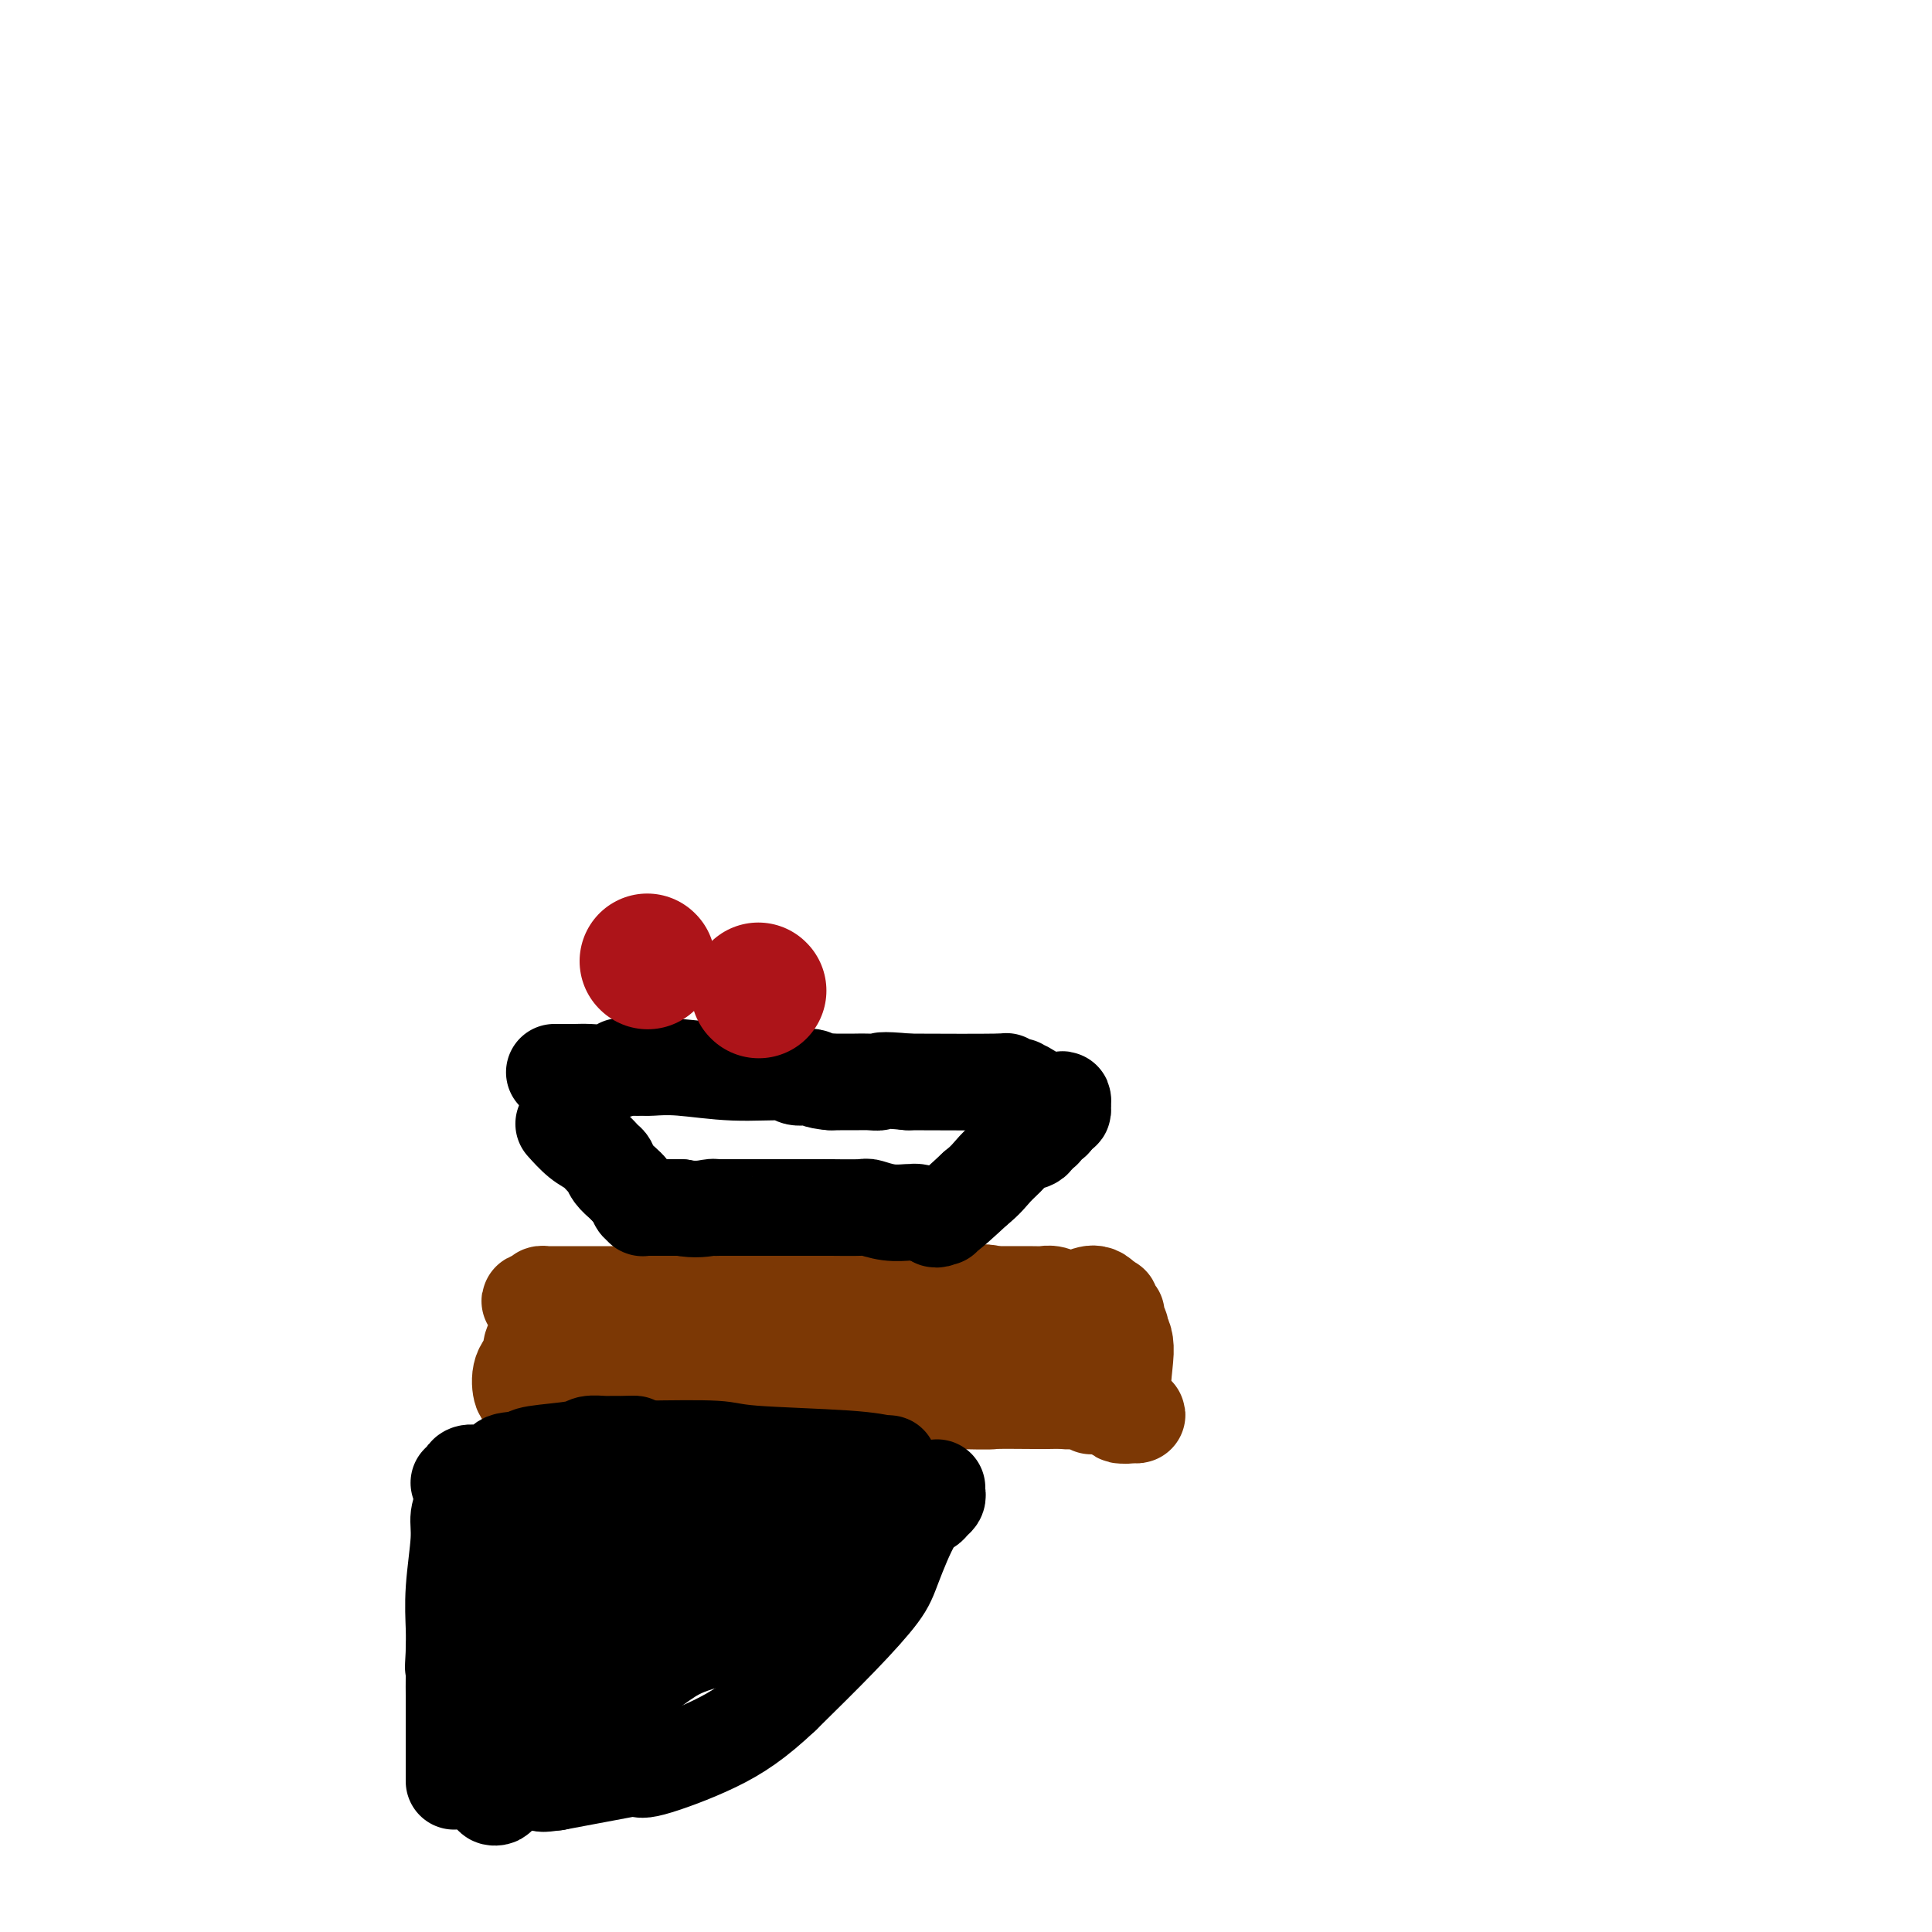 <svg viewBox='0 0 400 400' version='1.1' xmlns='http://www.w3.org/2000/svg' xmlns:xlink='http://www.w3.org/1999/xlink'><g fill='none' stroke='#7C3805' stroke-width='20' stroke-linecap='round' stroke-linejoin='round'><path d='M116,282c0.427,-0.004 0.854,-0.008 1,0c0.146,0.008 0.013,0.026 0,0c-0.013,-0.026 0.096,-0.098 1,0c0.904,0.098 2.603,0.366 5,0c2.397,-0.366 5.493,-1.366 8,-2c2.507,-0.634 4.424,-0.902 6,-1c1.576,-0.098 2.809,-0.026 4,0c1.191,0.026 2.340,0.008 3,0c0.660,-0.008 0.830,-0.004 1,0'/><path d='M145,279c4.397,-0.465 0.889,-0.128 1,0c0.111,0.128 3.840,0.048 7,0c3.160,-0.048 5.750,-0.066 8,0c2.250,0.066 4.158,0.214 12,0c7.842,-0.214 21.617,-0.789 31,-1c9.383,-0.211 14.372,-0.057 16,0c1.628,0.057 -0.106,0.016 0,0c0.106,-0.016 2.053,-0.008 4,0'/><path d='M224,278c12.779,-0.154 5.228,-0.037 3,0c-2.228,0.037 0.869,-0.004 1,0c0.131,0.004 -2.702,0.054 -1,0c1.702,-0.054 7.941,-0.210 -7,0c-14.941,0.210 -51.061,0.787 -66,1c-14.939,0.213 -8.697,0.061 -7,0c1.697,-0.061 -1.152,-0.030 -4,0'/><path d='M143,279c-13.425,0.154 -4.989,0.040 -3,0c1.989,-0.040 -2.470,-0.007 -5,0c-2.530,0.007 -3.130,-0.012 -4,0c-0.870,0.012 -2.010,0.056 -3,0c-0.990,-0.056 -1.832,-0.211 -4,0c-2.168,0.211 -5.664,0.789 -7,1c-1.336,0.211 -0.514,0.057 -1,0c-0.486,-0.057 -2.282,-0.016 -3,0c-0.718,0.016 -0.359,0.008 0,0'/><path d='M113,280c-2.112,-0.045 7.609,-0.657 15,-1c7.391,-0.343 12.453,-0.418 19,-1c6.547,-0.582 14.579,-1.673 20,-2c5.421,-0.327 8.230,0.108 12,0c3.770,-0.108 8.502,-0.761 11,-1c2.498,-0.239 2.763,-0.064 7,0c4.237,0.064 12.445,0.017 16,0c3.555,-0.017 2.458,-0.005 2,0c-0.458,0.005 -0.277,0.001 0,0c0.277,-0.001 0.651,-0.000 1,0c0.349,0.000 0.675,0.000 1,0'/><path d='M217,275c16.187,-0.773 4.655,-0.207 1,0c-3.655,0.207 0.565,0.055 2,0c1.435,-0.055 0.083,-0.012 0,0c-0.083,0.012 1.101,-0.007 2,0c0.899,0.007 1.511,0.040 2,0c0.489,-0.040 0.854,-0.154 1,0c0.146,0.154 0.073,0.577 0,1'/><path d='M225,276c1.173,-0.016 0.104,-0.556 0,0c-0.104,0.556 0.757,2.209 1,3c0.243,0.791 -0.131,0.719 0,1c0.131,0.281 0.767,0.916 1,1c0.233,0.084 0.063,-0.384 0,0c-0.063,0.384 -0.020,1.619 0,2c0.020,0.381 0.016,-0.094 0,1c-0.016,1.094 -0.043,3.756 0,5c0.043,1.244 0.155,1.070 0,1c-0.155,-0.070 -0.578,-0.035 -1,0'/><path d='M226,290c0.090,2.166 -0.185,0.580 -1,0c-0.815,-0.580 -2.169,-0.156 -3,0c-0.831,0.156 -1.138,0.043 -2,0c-0.862,-0.043 -2.280,-0.015 -3,0c-0.720,0.015 -0.743,0.018 -3,0c-2.257,-0.018 -6.749,-0.056 -8,0c-1.251,0.056 0.740,0.207 -9,0c-9.740,-0.207 -31.211,-0.774 -40,-1c-8.789,-0.226 -4.894,-0.113 -1,0'/><path d='M156,289c-11.047,-0.157 -3.663,-0.050 -2,0c1.663,0.050 -2.393,0.042 -7,0c-4.607,-0.042 -9.764,-0.118 -12,0c-2.236,0.118 -1.552,0.429 -3,0c-1.448,-0.429 -5.030,-1.597 -6,-2c-0.970,-0.403 0.671,-0.042 -1,-1c-1.671,-0.958 -6.654,-3.236 -9,-4c-2.346,-0.764 -2.055,-0.013 -2,0c0.055,0.013 -0.127,-0.710 0,-1c0.127,-0.290 0.564,-0.145 1,0'/><path d='M115,281c-0.038,-1.234 8.368,-0.320 18,0c9.632,0.320 20.490,0.047 28,0c7.510,-0.047 11.672,0.131 17,0c5.328,-0.131 11.824,-0.570 16,-1c4.176,-0.430 6.033,-0.850 7,-1c0.967,-0.150 1.043,-0.030 1,0c-0.043,0.030 -0.204,-0.030 0,0c0.204,0.030 0.773,0.152 1,-1c0.227,-1.152 0.114,-3.576 0,-6'/><path d='M203,272c0.324,-1.265 0.135,-0.927 0,-1c-0.135,-0.073 -0.216,-0.555 0,-1c0.216,-0.445 0.728,-0.851 0,-1c-0.728,-0.149 -2.696,-0.040 -4,0c-1.304,0.040 -1.944,0.011 -4,0c-2.056,-0.011 -5.528,-0.006 -9,0'/><path d='M186,269c-4.594,-0.226 -7.580,-0.793 -10,-1c-2.420,-0.207 -4.273,-0.056 -7,0c-2.727,0.056 -6.327,0.015 -10,0c-3.673,-0.015 -7.417,-0.004 -10,0c-2.583,0.004 -4.003,0.001 -5,0c-0.997,-0.001 -1.571,-0.000 -2,0c-0.429,0.000 -0.715,0.000 -1,0'/><path d='M141,268c-6.985,-0.155 -1.947,-0.041 -1,0c0.947,0.041 -2.198,0.011 -5,0c-2.802,-0.011 -5.260,-0.003 -7,0c-1.740,0.003 -2.760,0.001 -4,0c-1.240,-0.001 -2.699,0.000 -4,0c-1.301,-0.000 -2.443,-0.001 -3,0c-0.557,0.001 -0.528,0.003 -1,0c-0.472,-0.003 -1.446,-0.011 -2,0c-0.554,0.011 -0.688,0.041 -1,0c-0.312,-0.041 -0.804,-0.155 -1,0c-0.196,0.155 -0.098,0.577 0,1'/><path d='M112,269c-4.504,0.322 -1.264,0.628 0,1c1.264,0.372 0.551,0.809 0,1c-0.551,0.191 -0.940,0.135 -1,1c-0.060,0.865 0.207,2.649 0,4c-0.207,1.351 -0.890,2.268 -1,3c-0.110,0.732 0.352,1.279 0,2c-0.352,0.721 -1.518,1.617 -2,3c-0.482,1.383 -0.281,3.252 0,4c0.281,0.748 0.640,0.374 1,0'/><path d='M109,288c-0.085,2.988 1.203,0.958 2,0c0.797,-0.958 1.103,-0.845 2,-1c0.897,-0.155 2.384,-0.578 4,-1c1.616,-0.422 3.362,-0.841 6,-1c2.638,-0.159 6.168,-0.056 9,0c2.832,0.056 4.965,0.067 8,0c3.035,-0.067 6.971,-0.210 11,0c4.029,0.210 8.151,0.774 10,1c1.849,0.226 1.424,0.113 1,0'/><path d='M162,286c9.704,-0.263 7.465,0.080 13,0c5.535,-0.080 18.845,-0.582 27,0c8.155,0.582 11.156,2.247 15,3c3.844,0.753 8.533,0.595 11,1c2.467,0.405 2.714,1.374 3,2c0.286,0.626 0.613,0.910 1,1c0.387,0.090 0.835,-0.014 1,0c0.165,0.014 0.047,0.147 0,0c-0.047,-0.147 -0.024,-0.573 0,-1'/><path d='M233,292c4.778,1.307 1.224,1.573 0,-1c-1.224,-2.573 -0.118,-7.986 0,-11c0.118,-3.014 -0.752,-3.630 -1,-4c-0.248,-0.370 0.126,-0.494 0,-1c-0.126,-0.506 -0.751,-1.393 -1,-2c-0.249,-0.607 -0.122,-0.933 0,-1c0.122,-0.067 0.239,0.126 0,0c-0.239,-0.126 -0.834,-0.573 -1,-1c-0.166,-0.427 0.095,-0.836 0,-1c-0.095,-0.164 -0.548,-0.082 -1,0'/><path d='M229,270c-1.789,-3.626 -4.262,-1.689 -6,-1c-1.738,0.689 -2.739,0.132 -3,0c-0.261,-0.132 0.220,0.161 0,0c-0.220,-0.161 -1.142,-0.775 -2,-1c-0.858,-0.225 -1.653,-0.060 -2,0c-0.347,0.060 -0.247,0.016 -2,0c-1.753,-0.016 -5.358,-0.005 -7,0c-1.642,0.005 -1.321,0.002 -1,0'/><path d='M206,268c-3.485,-0.325 -0.699,-0.137 0,0c0.699,0.137 -0.689,0.222 -1,0c-0.311,-0.222 0.455,-0.752 -8,0c-8.455,0.752 -26.130,2.786 -35,4c-8.870,1.214 -8.935,1.607 -9,2'/><path d='M153,274c-9.793,1.102 -7.776,0.855 -9,2c-1.224,1.145 -5.690,3.680 -9,5c-3.310,1.320 -5.465,1.426 -8,2c-2.535,0.574 -5.452,1.616 -7,2c-1.548,0.384 -1.728,0.110 -2,0c-0.272,-0.110 -0.636,-0.055 -1,0'/><path d='M117,285c-6.183,1.702 -3.640,0.456 -3,0c0.640,-0.456 -0.622,-0.122 -1,0c-0.378,0.122 0.129,0.033 0,0c-0.129,-0.033 -0.894,-0.009 -1,0c-0.106,0.009 0.447,0.005 1,0'/><path d='M113,285c-0.667,0.000 -0.333,0.000 0,0'/></g>
<g fill='none' stroke='#000000' stroke-width='20' stroke-linecap='round' stroke-linejoin='round'><path d='M194,308c-0.027,0.334 -0.053,0.667 0,1c0.053,0.333 0.187,0.665 0,1c-0.187,0.335 -0.693,0.673 -1,1c-0.307,0.327 -0.415,0.644 -1,1c-0.585,0.356 -1.649,0.750 -3,3c-1.351,2.250 -2.991,6.356 -4,9c-1.009,2.644 -1.387,3.827 -3,6c-1.613,2.173 -4.461,5.335 -8,9c-3.539,3.665 -7.770,7.832 -12,12'/><path d='M162,351c-5.517,5.210 -9.309,7.733 -14,10c-4.691,2.267 -10.282,4.276 -13,5c-2.718,0.724 -2.564,0.163 -3,0c-0.436,-0.163 -1.464,0.071 -1,0c0.464,-0.071 2.418,-0.449 0,0c-2.418,0.449 -9.209,1.724 -16,3'/><path d='M115,369c-3.593,0.492 -2.574,0.224 -3,0c-0.426,-0.224 -2.296,-0.402 -4,0c-1.704,0.402 -3.240,1.386 -4,2c-0.760,0.614 -0.743,0.858 -1,1c-0.257,0.142 -0.788,0.184 -1,0c-0.212,-0.184 -0.106,-0.592 0,-1'/><path d='M102,371c-2.011,0.147 -0.539,-0.485 0,-1c0.539,-0.515 0.144,-0.912 0,-1c-0.144,-0.088 -0.039,0.132 0,0c0.039,-0.132 0.011,-0.616 0,-1c-0.011,-0.384 -0.004,-0.667 0,-1c0.004,-0.333 0.007,-0.716 0,-1c-0.007,-0.284 -0.022,-0.468 0,-1c0.022,-0.532 0.083,-1.413 0,-1c-0.083,0.413 -0.309,2.118 0,-3c0.309,-5.118 1.155,-17.059 2,-29'/><path d='M104,332c0.309,-6.217 0.083,-2.259 0,-1c-0.083,1.259 -0.022,-0.179 0,-1c0.022,-0.821 0.006,-1.024 0,-1c-0.006,0.024 -0.002,0.276 0,0c0.002,-0.276 0.000,-1.079 0,-3c-0.000,-1.921 -0.000,-4.961 0,-8'/><path d='M104,318c0.000,-3.024 -0.000,-3.583 0,-4c0.000,-0.417 0.000,-0.693 0,-1c0.000,-0.307 -0.000,-0.645 0,-1c0.000,-0.355 0.000,-0.728 0,-1c-0.000,-0.272 0.000,-0.442 0,-1c0.000,-0.558 0.000,-1.503 0,-2c0.000,-0.497 0.000,-0.546 0,-1c-0.000,-0.454 0.000,-1.315 0,-2c0.000,-0.685 0.000,-1.196 0,-1c0.000,0.196 0.000,1.098 0,2'/><path d='M104,306c0.005,-1.445 0.016,0.943 0,2c-0.016,1.057 -0.061,0.781 0,2c0.061,1.219 0.227,3.931 0,6c-0.227,2.069 -0.845,3.495 -1,5c-0.155,1.505 0.155,3.089 0,5c-0.155,1.911 -0.773,4.150 -1,5c-0.227,0.850 -0.061,0.310 0,3c0.061,2.690 0.016,8.609 0,11c-0.016,2.391 -0.005,1.255 0,1c0.005,-0.255 0.002,0.373 0,1'/><path d='M102,347c-0.309,6.295 -0.083,1.532 0,0c0.083,-1.532 0.022,0.166 0,1c-0.022,0.834 -0.006,0.803 0,1c0.006,0.197 0.001,0.620 0,1c-0.001,0.380 0.003,0.715 0,1c-0.003,0.285 -0.011,0.520 0,1c0.011,0.480 0.041,1.206 0,2c-0.041,0.794 -0.155,1.655 0,2c0.155,0.345 0.577,0.172 1,0'/><path d='M103,356c0.152,1.375 0.031,0.313 1,0c0.969,-0.313 3.027,0.124 4,0c0.973,-0.124 0.859,-0.811 2,-1c1.141,-0.189 3.535,0.118 5,0c1.465,-0.118 2.001,-0.660 3,-1c0.999,-0.340 2.461,-0.476 4,-1c1.539,-0.524 3.154,-1.435 4,-2c0.846,-0.565 0.923,-0.782 1,-1'/><path d='M127,350c6.017,-2.546 9.060,-5.912 13,-8c3.940,-2.088 8.775,-2.898 13,-4c4.225,-1.102 7.838,-2.497 10,-4c2.162,-1.503 2.874,-3.115 4,-4c1.126,-0.885 2.666,-1.044 4,-2c1.334,-0.956 2.461,-2.710 3,-3c0.539,-0.290 0.491,0.883 2,-1c1.509,-1.883 4.574,-6.824 6,-9c1.426,-2.176 1.213,-1.588 1,-1'/><path d='M183,314c3.328,-3.261 1.648,-1.412 1,-1c-0.648,0.412 -0.264,-0.611 0,-1c0.264,-0.389 0.408,-0.143 0,0c-0.408,0.143 -1.367,0.183 -2,0c-0.633,-0.183 -0.940,-0.588 -2,-1c-1.060,-0.412 -2.874,-0.832 -4,-1c-1.126,-0.168 -1.563,-0.084 -2,0'/><path d='M174,310c-2.902,-0.614 -5.657,-0.151 -7,0c-1.343,0.151 -1.275,-0.012 -2,0c-0.725,0.012 -2.243,0.199 -4,0c-1.757,-0.199 -3.754,-0.783 -5,-1c-1.246,-0.217 -1.743,-0.066 -2,0c-0.257,0.066 -0.276,0.046 -1,0c-0.724,-0.046 -2.152,-0.117 -3,0c-0.848,0.117 -1.114,0.423 -2,0c-0.886,-0.423 -2.392,-1.575 -3,-2c-0.608,-0.425 -0.316,-0.121 -1,0c-0.684,0.121 -2.342,0.061 -4,0'/><path d='M140,307c-5.428,-0.464 -1.999,-0.124 -1,0c0.999,0.124 -0.434,0.033 -2,0c-1.566,-0.033 -3.265,-0.009 -5,0c-1.735,0.009 -3.506,0.002 -4,0c-0.494,-0.002 0.287,-0.001 -1,0c-1.287,0.001 -4.644,0.000 -8,0'/><path d='M119,307c-3.415,0.061 -1.453,0.214 -1,0c0.453,-0.214 -0.603,-0.795 -1,-1c-0.397,-0.205 -0.134,-0.036 0,0c0.134,0.036 0.139,-0.063 1,1c0.861,1.063 2.578,3.286 4,5c1.422,1.714 2.549,2.918 4,4c1.451,1.082 3.225,2.041 5,3'/><path d='M131,319c2.526,2.078 2.843,1.274 5,1c2.157,-0.274 6.156,-0.017 10,0c3.844,0.017 7.534,-0.204 12,0c4.466,0.204 9.708,0.834 12,1c2.292,0.166 1.635,-0.131 1,0c-0.635,0.131 -1.248,0.689 1,0c2.248,-0.689 7.357,-2.625 -1,0c-8.357,2.625 -30.178,9.813 -52,17'/><path d='M119,338c-8.355,2.625 -3.741,0.687 -2,0c1.741,-0.687 0.610,-0.124 0,0c-0.610,0.124 -0.700,-0.191 -1,0c-0.300,0.191 -0.811,0.889 -1,0c-0.189,-0.889 -0.056,-3.366 0,-5c0.056,-1.634 0.034,-2.427 0,-4c-0.034,-1.573 -0.081,-3.927 0,-5c0.081,-1.073 0.291,-0.866 0,-1c-0.291,-0.134 -1.083,-0.610 1,1c2.083,1.610 7.042,5.305 12,9'/><path d='M128,333c2.193,1.436 1.176,0.524 1,0c-0.176,-0.524 0.489,-0.662 1,-3c0.511,-2.338 0.869,-6.878 1,-9c0.131,-2.122 0.035,-1.827 0,-2c-0.035,-0.173 -0.009,-0.816 0,-1c0.009,-0.184 0.003,0.090 0,0c-0.003,-0.090 -0.001,-0.545 0,-1'/><path d='M131,317c0.162,-2.508 -0.935,-0.777 0,-1c0.935,-0.223 3.900,-2.399 9,-5c5.100,-2.601 12.336,-5.625 17,-7c4.664,-1.375 6.758,-1.100 8,-1c1.242,0.100 1.634,0.027 2,0c0.366,-0.027 0.706,-0.007 1,0c0.294,0.007 0.541,0.002 1,0c0.459,-0.002 1.131,-0.001 3,0c1.869,0.001 4.934,0.000 8,0'/><path d='M180,303c3.757,-0.156 1.649,-0.045 1,0c-0.649,0.045 0.159,0.023 1,0c0.841,-0.023 1.714,-0.048 2,0c0.286,0.048 -0.014,0.170 -1,0c-0.986,-0.170 -2.656,-0.633 -8,-1c-5.344,-0.367 -14.362,-0.637 -19,-1c-4.638,-0.363 -4.897,-0.818 -8,-1c-3.103,-0.182 -9.052,-0.091 -15,0'/><path d='M133,300c-8.234,-0.691 -3.320,-0.917 -2,-1c1.320,-0.083 -0.954,-0.022 -2,0c-1.046,0.022 -0.865,0.005 -1,0c-0.135,-0.005 -0.586,0.002 -1,0c-0.414,-0.002 -0.790,-0.012 -1,0c-0.210,0.012 -0.252,0.045 -1,0c-0.748,-0.045 -2.200,-0.167 -3,0c-0.800,0.167 -0.946,0.622 -3,1c-2.054,0.378 -6.015,0.679 -8,1c-1.985,0.321 -1.992,0.660 -2,1'/><path d='M109,302c-4.680,0.415 -4.380,0.451 -5,1c-0.620,0.549 -2.159,1.610 -3,2c-0.841,0.390 -0.985,0.107 -1,0c-0.015,-0.107 0.097,-0.039 0,0c-0.097,0.039 -0.405,0.049 -1,0c-0.595,-0.049 -1.479,-0.158 -2,0c-0.521,0.158 -0.679,0.581 -1,1c-0.321,0.419 -0.806,0.834 -1,1c-0.194,0.166 -0.097,0.083 0,0'/><path d='M96,309c-0.033,0.377 -0.065,0.755 0,1c0.065,0.245 0.228,0.358 0,1c-0.228,0.642 -0.846,1.815 -1,3c-0.154,1.185 0.155,2.384 0,5c-0.155,2.616 -0.774,6.648 -1,10c-0.226,3.352 -0.061,6.022 0,8c0.061,1.978 0.016,3.263 0,4c-0.016,0.737 -0.005,0.925 0,1c0.005,0.075 0.002,0.038 0,0'/><path d='M94,342c-0.309,5.430 -0.083,2.504 0,2c0.083,-0.504 0.022,1.413 0,3c-0.022,1.587 -0.006,2.845 0,4c0.006,1.155 0.002,2.208 0,3c-0.002,0.792 -0.000,1.323 0,2c0.000,0.677 0.000,1.499 0,2c-0.000,0.501 -0.000,0.679 0,1c0.000,0.321 0.000,0.785 0,1c-0.000,0.215 -0.000,0.181 0,1c0.000,0.819 0.000,2.490 0,3c-0.000,0.510 -0.000,-0.140 0,0c0.000,0.140 0.000,1.070 0,2'/><path d='M94,366c0.000,4.178 0.000,2.622 0,2c0.000,-0.622 0.000,-0.311 0,0'/><path d='M117,233c-0.263,-0.294 -0.526,-0.588 0,0c0.526,0.588 1.842,2.058 3,3c1.158,0.942 2.159,1.355 3,2c0.841,0.645 1.521,1.521 2,2c0.479,0.479 0.757,0.561 1,1c0.243,0.439 0.450,1.233 1,2c0.550,0.767 1.443,1.505 2,2c0.557,0.495 0.779,0.748 1,1'/><path d='M130,246c2.400,2.630 1.899,2.705 2,3c0.101,0.295 0.802,0.811 1,1c0.198,0.189 -0.107,0.051 0,0c0.107,-0.051 0.627,-0.014 1,0c0.373,0.014 0.601,0.004 1,0c0.399,-0.004 0.971,-0.001 2,0c1.029,0.001 2.514,0.001 4,0'/><path d='M141,250c3.003,0.619 5.010,0.166 6,0c0.990,-0.166 0.964,-0.044 1,0c0.036,0.044 0.135,0.012 1,0c0.865,-0.012 2.494,-0.003 4,0c1.506,0.003 2.887,0.001 4,0c1.113,-0.001 1.958,-0.000 3,0c1.042,0.000 2.280,0.000 4,0c1.720,-0.000 3.920,-0.000 5,0c1.080,0.000 1.040,0.000 1,0'/><path d='M170,250c4.744,0.001 2.106,0.004 1,0c-1.106,-0.004 -0.678,-0.015 1,0c1.678,0.015 4.607,0.057 6,0c1.393,-0.057 1.250,-0.212 2,0c0.750,0.212 2.391,0.792 4,1c1.609,0.208 3.184,0.046 4,0c0.816,-0.046 0.874,0.026 1,0c0.126,-0.026 0.322,-0.150 1,0c0.678,0.150 1.839,0.575 3,1'/><path d='M193,252c3.810,0.238 1.833,-0.167 1,0c-0.833,0.167 -0.524,0.905 1,0c1.524,-0.905 4.262,-3.452 7,-6'/><path d='M202,246c2.136,-1.683 2.978,-2.889 4,-4c1.022,-1.111 2.226,-2.125 3,-3c0.774,-0.875 1.120,-1.610 2,-2c0.880,-0.390 2.294,-0.433 3,-1c0.706,-0.567 0.705,-1.657 1,-2c0.295,-0.343 0.887,0.062 1,0c0.113,-0.062 -0.253,-0.589 0,-1c0.253,-0.411 1.127,-0.705 2,-1'/><path d='M218,232c2.431,-2.615 0.508,-2.154 0,-2c-0.508,0.154 0.400,0.000 1,0c0.600,0.000 0.892,0.154 1,0c0.108,-0.154 0.031,-0.615 0,-1c-0.031,-0.385 -0.015,-0.692 0,-1'/><path d='M220,228c0.225,-0.647 -0.211,-0.265 -1,0c-0.789,0.265 -1.930,0.412 -3,0c-1.070,-0.412 -2.068,-1.382 -3,-2c-0.932,-0.618 -1.799,-0.884 -2,-1c-0.201,-0.116 0.264,-0.084 0,0c-0.264,0.084 -1.256,0.218 -2,0c-0.744,-0.218 -1.239,-0.790 -1,-1c0.239,-0.210 1.211,-0.060 -2,0c-3.211,0.060 -10.606,0.030 -18,0'/><path d='M188,224c-6.226,-0.619 -5.790,-0.166 -6,0c-0.210,0.166 -1.067,0.044 -2,0c-0.933,-0.044 -1.944,-0.012 -3,0c-1.056,0.012 -2.159,0.003 -3,0c-0.841,-0.003 -1.421,-0.002 -2,0'/><path d='M172,224c-3.215,-0.244 -3.254,-0.854 -4,-1c-0.746,-0.146 -2.199,0.171 -3,0c-0.801,-0.171 -0.950,-0.830 -3,-1c-2.050,-0.170 -6.002,0.151 -10,0c-3.998,-0.151 -8.041,-0.772 -11,-1c-2.959,-0.228 -4.835,-0.061 -6,0c-1.165,0.061 -1.619,0.018 -2,0c-0.381,-0.018 -0.691,-0.009 -1,0'/><path d='M132,221c-6.404,-0.448 -2.415,-0.067 -1,0c1.415,0.067 0.256,-0.178 -1,0c-1.256,0.178 -2.608,0.780 -4,1c-1.392,0.220 -2.825,0.059 -4,0c-1.175,-0.059 -2.091,-0.016 -3,0c-0.909,0.016 -1.811,0.004 -2,0c-0.189,-0.004 0.334,-0.001 0,0c-0.334,0.001 -1.524,0.000 -2,0c-0.476,-0.000 -0.238,-0.000 0,0'/></g>
<g fill='none' stroke='#AD1419' stroke-width='28' stroke-linecap='round' stroke-linejoin='round'><path d='M134,199c0.000,0.000 0.100,0.100 0.1,0.1'/><path d='M157,205c0.000,0.000 0.100,0.100 0.1,0.1'/></g>
</svg>